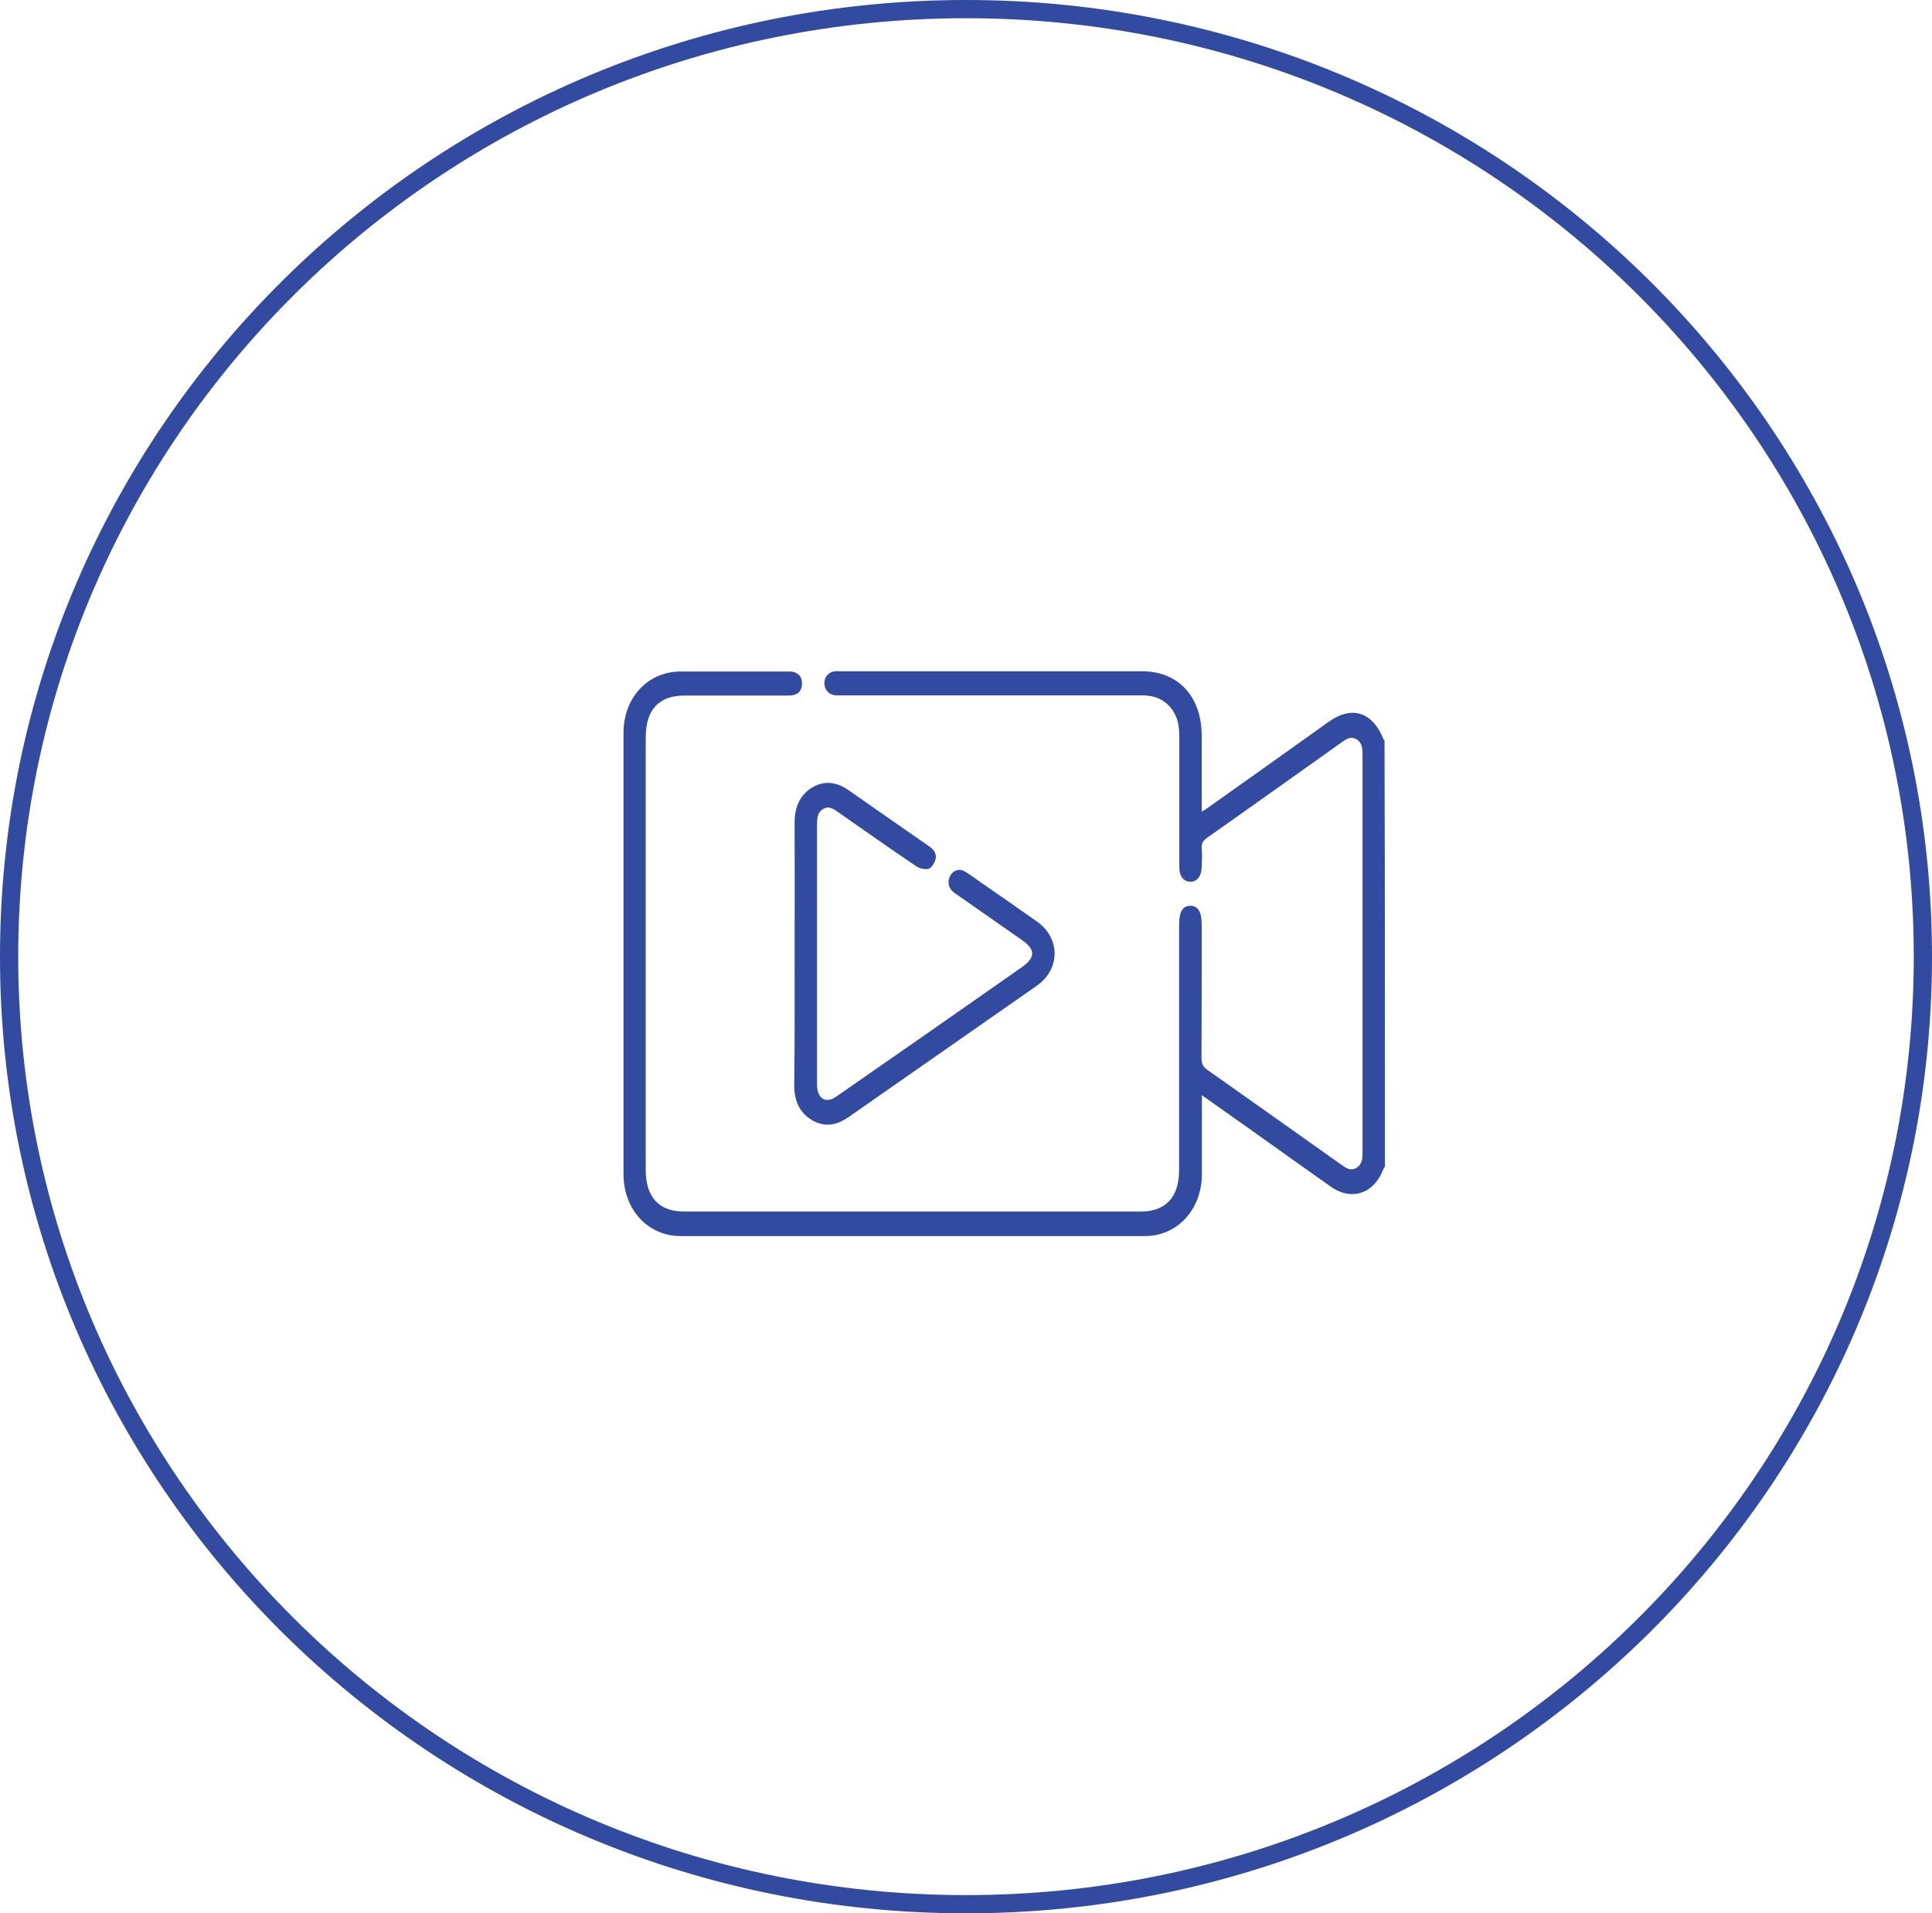 <svg xmlns="http://www.w3.org/2000/svg" width="106" height="105" viewBox="0 0 106 105" fill="none"><path d="M105.5 52.5C105.5 81.214 81.999 104.5 53 104.5C24.001 104.5 0.5 81.214 0.5 52.5C0.5 23.786 24.001 0.5 53 0.5C81.999 0.5 105.5 23.786 105.5 52.5Z" stroke="#324BA0"></path><path d="M75.985 64.022C75.952 64.069 75.919 64.104 75.897 64.163C75.386 65.508 74.157 65.921 73.025 65.131C71.568 64.104 70.121 63.066 68.663 62.028C67.782 61.403 66.89 60.777 65.943 60.105C65.943 60.553 65.943 60.931 65.943 61.308C65.943 62.358 65.943 63.397 65.943 64.447C65.932 66.382 64.594 67.833 62.821 67.833C54.324 67.833 45.828 67.833 37.32 67.833C35.536 67.821 34.209 66.37 34.209 64.435C34.209 56.365 34.209 48.294 34.209 40.224C34.209 38.289 35.536 36.862 37.331 36.85C39.311 36.85 41.302 36.85 43.282 36.85C43.772 36.85 44.033 37.121 44 37.581C43.967 37.971 43.728 38.171 43.271 38.171C41.367 38.171 39.463 38.171 37.559 38.171C36.145 38.171 35.427 38.95 35.427 40.484C35.427 48.389 35.427 56.294 35.427 64.199C35.427 65.697 36.156 66.488 37.538 66.488C45.882 66.488 54.237 66.488 62.581 66.488C63.963 66.488 64.692 65.697 64.692 64.199C64.692 59.715 64.692 55.232 64.692 50.748C64.692 50.029 64.888 49.71 65.312 49.71C65.736 49.71 65.932 50.052 65.932 50.748C65.932 53.179 65.932 55.609 65.921 58.052C65.921 58.347 65.987 58.535 66.226 58.701C68.685 60.435 71.143 62.181 73.591 63.916C73.841 64.093 74.092 64.281 74.418 64.093C74.734 63.904 74.755 63.585 74.755 63.255C74.755 55.975 74.755 48.684 74.755 41.404C74.755 41.062 74.734 40.755 74.418 40.566C74.113 40.389 73.874 40.554 73.635 40.72C71.176 42.478 68.706 44.224 66.237 45.97C66.019 46.123 65.91 46.277 65.932 46.572C65.965 46.914 65.943 47.244 65.932 47.587C65.921 48.082 65.671 48.401 65.301 48.389C64.942 48.377 64.703 48.094 64.703 47.598C64.703 45.215 64.703 42.82 64.703 40.437C64.703 39.906 64.638 39.41 64.333 38.974C63.909 38.372 63.332 38.159 62.658 38.159C57.175 38.159 51.702 38.159 46.219 38.159C46.1 38.159 45.969 38.159 45.849 38.159C45.48 38.136 45.229 37.853 45.229 37.487C45.229 37.133 45.48 36.862 45.828 36.838C45.926 36.826 46.013 36.838 46.111 36.838C51.626 36.838 57.153 36.838 62.669 36.838C64.648 36.838 65.932 38.23 65.932 40.378C65.932 41.746 65.932 43.115 65.932 44.542C66.074 44.46 66.183 44.401 66.269 44.33C68.489 42.761 70.697 41.18 72.917 39.599C74.179 38.702 75.321 39.08 75.908 40.578C75.919 40.602 75.952 40.614 75.963 40.637C75.985 48.448 75.985 56.235 75.985 64.022Z" fill="#324BA0"></path><path d="M43.597 52.294C43.597 49.911 43.608 47.516 43.597 45.133C43.597 44.295 43.88 43.634 44.555 43.221C45.24 42.808 45.904 42.914 46.556 43.363C48.014 44.389 49.483 45.404 50.941 46.419C51.202 46.596 51.419 46.82 51.322 47.174C51.267 47.374 51.093 47.646 50.941 47.681C50.723 47.728 50.429 47.657 50.234 47.516C48.819 46.56 47.416 45.569 46.013 44.59C45.752 44.401 45.49 44.2 45.153 44.401C44.827 44.602 44.827 44.944 44.827 45.286C44.827 49.993 44.827 54.689 44.827 59.397C44.827 59.456 44.827 59.515 44.827 59.574C44.849 60.294 45.316 60.577 45.871 60.187C47.264 59.22 48.656 58.252 50.06 57.273C52.061 55.881 54.052 54.489 56.054 53.085C56.816 52.554 56.826 52.105 56.065 51.586C54.901 50.772 53.737 49.958 52.573 49.144C52.486 49.085 52.388 49.026 52.301 48.955C52.029 48.719 51.964 48.353 52.138 48.047C52.322 47.74 52.649 47.646 52.953 47.834C53.258 48.023 53.552 48.236 53.846 48.448C54.868 49.156 55.88 49.852 56.892 50.572C58.186 51.48 58.186 53.191 56.881 54.099C53.443 56.506 50.005 58.89 46.567 61.297C45.904 61.757 45.24 61.886 44.533 61.462C43.837 61.037 43.565 60.364 43.576 59.503C43.608 57.096 43.597 54.689 43.597 52.294Z" fill="#324BA0"></path></svg>